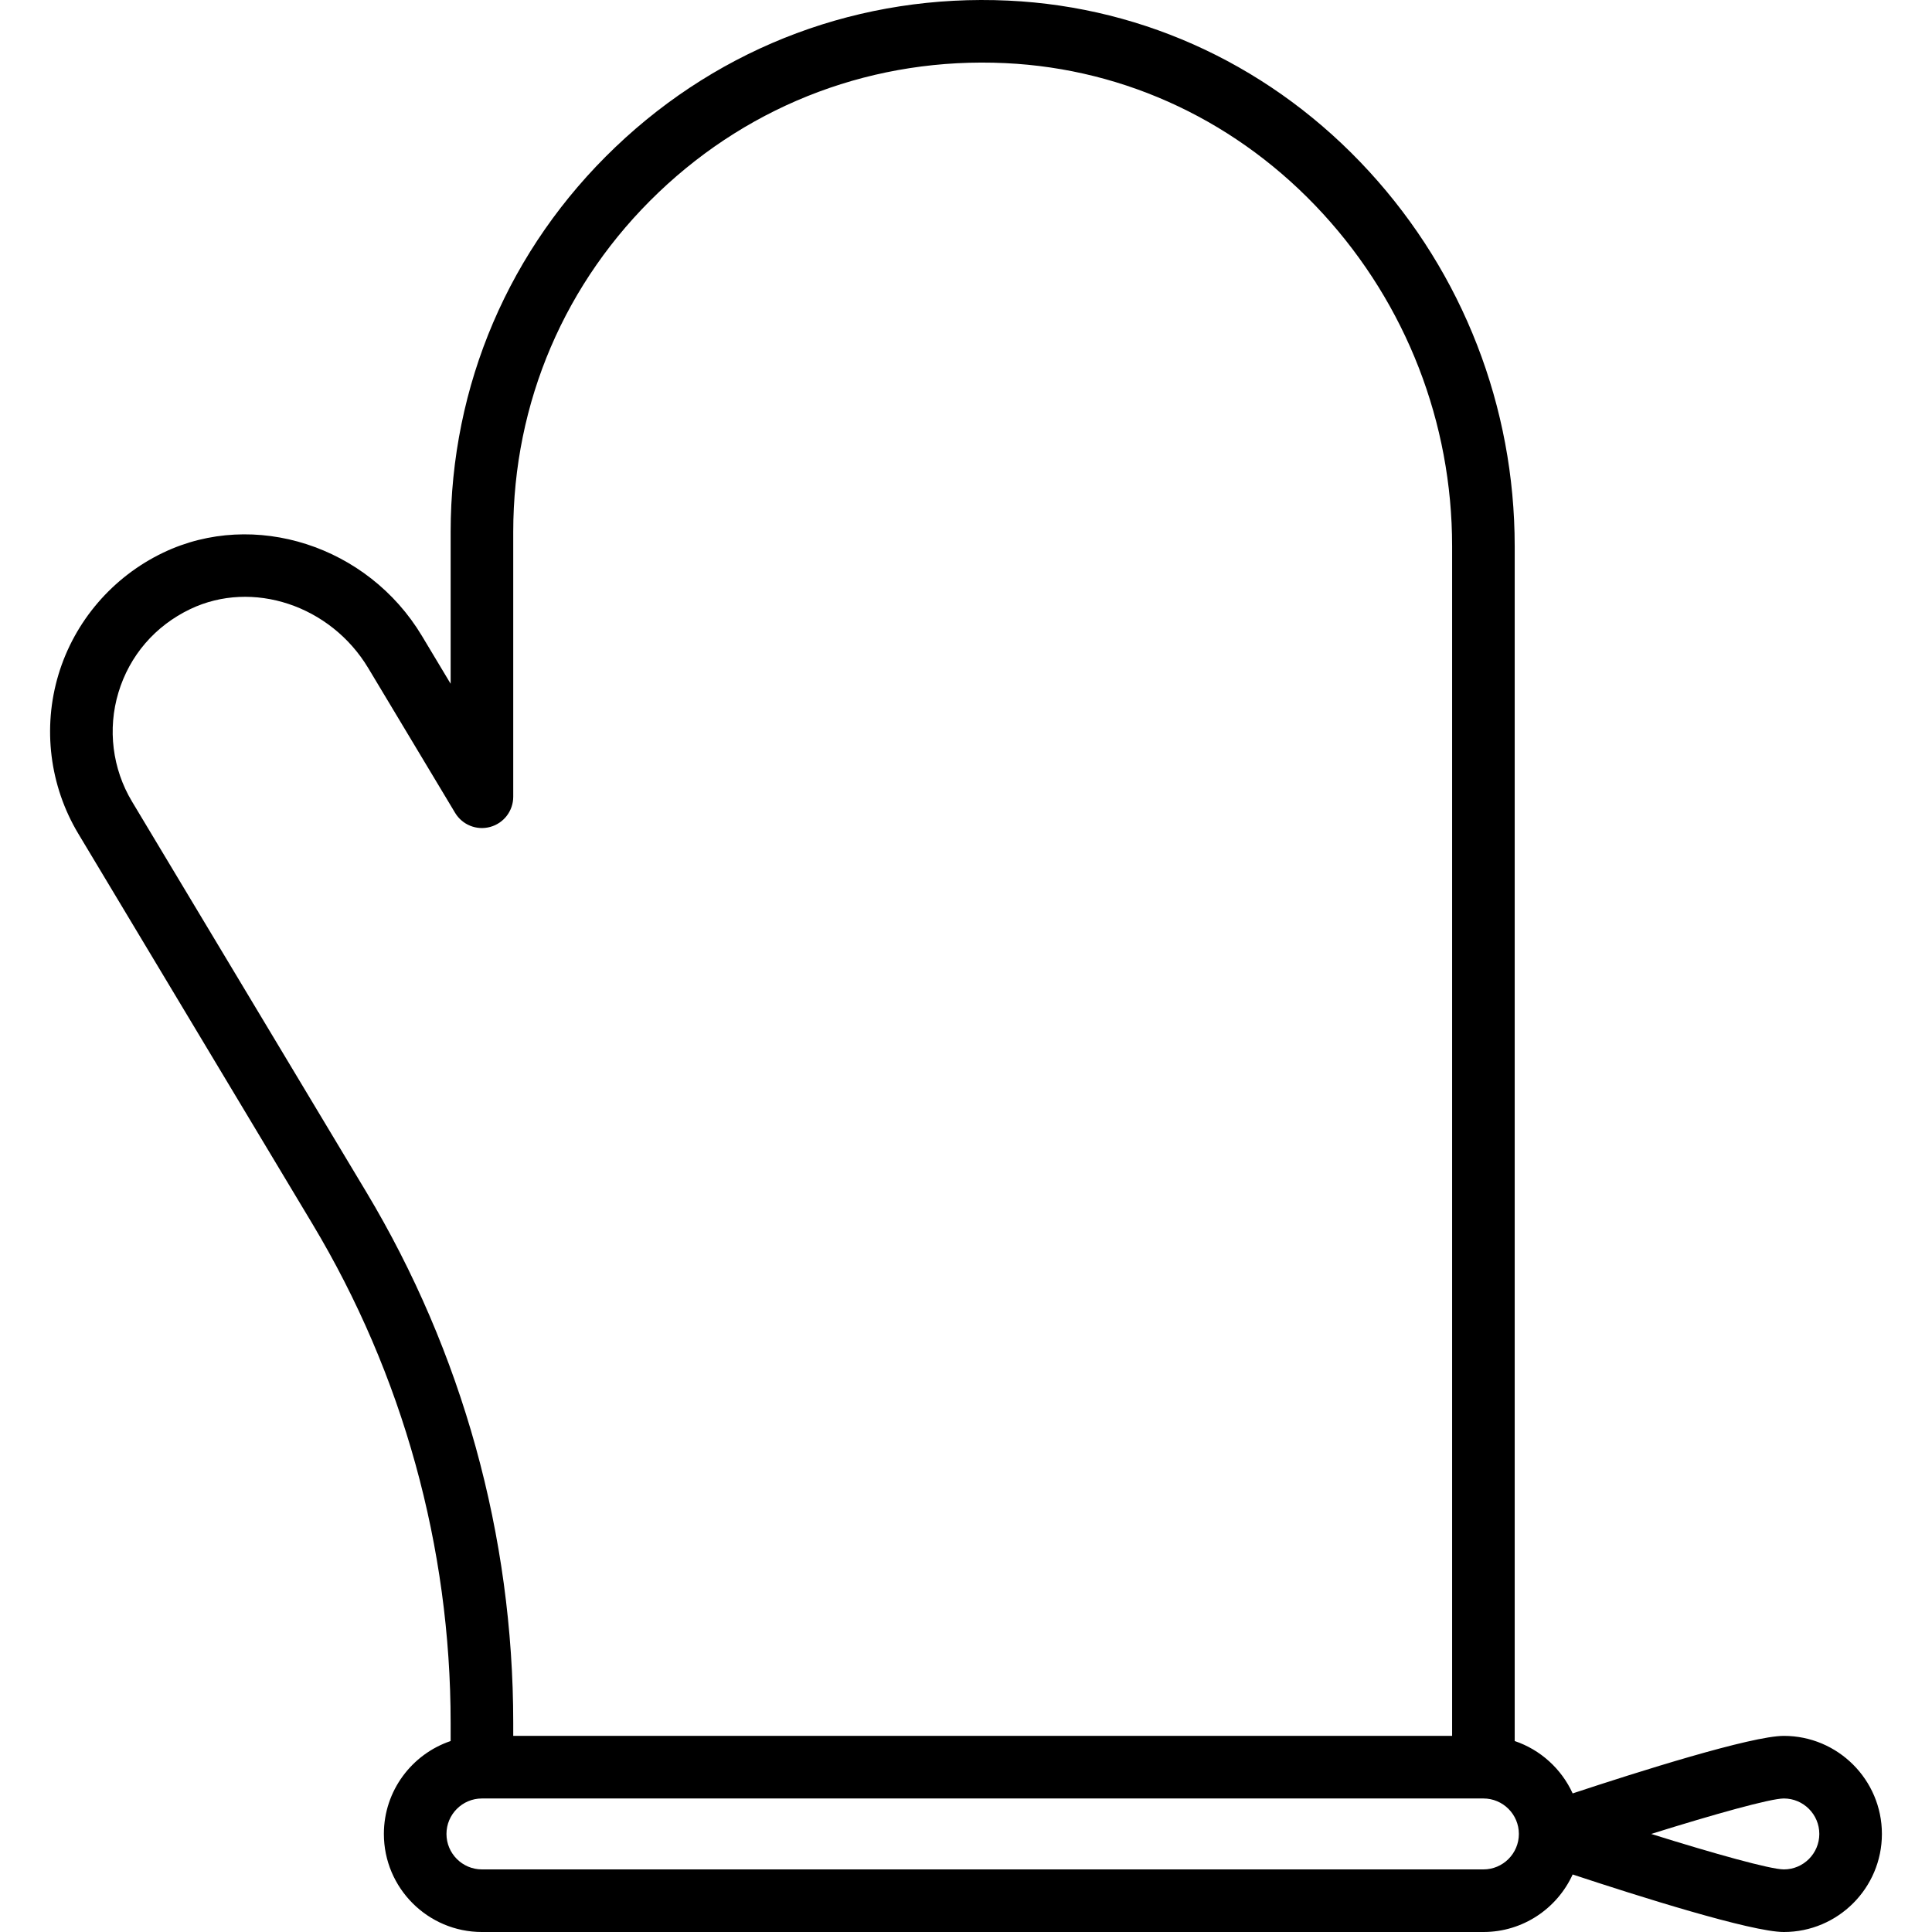 <?xml version='1.0' encoding='iso-8859-1'?>
<!-- Uploaded to: SVG Repo, www.svgrepo.com, Generator: SVG Repo Mixer Tools -->
<svg fill="#000000" height="800px" width="800px" version="1.1" xmlns="http://www.w3.org/2000/svg" viewBox="0 0 463.001 463.001" xmlns:xlink="http://www.w3.org/1999/xlink" enable-background="new 0 0 463.001 463.001">
  <g>
    <path d="m427.496,416.001c-7.761,0-35.069,8.648-50.61,13.786-2.681-5.88-7.713-10.466-13.89-12.552v-286.345c0-33.356-12.383-65.242-34.866-89.783-22.775-24.86-53.488-39.407-86.48-40.961-35.266-1.651-68.693,10.804-94.151,35.092-25.474,24.302-39.502,57.068-39.502,92.264v36.362l-6.887-11.479c-12.958-21.596-40.173-30.366-61.964-19.959-12.122,5.789-21.281,16.44-25.13,29.223-3.851,12.79-2.12,26.692 4.748,38.141l56.1,93.498c21.676,36.128 33.133,77.492 33.133,119.621v4.327c-9.29,3.138-16,11.93-16,22.266 0,12.958 10.542,23.5 23.5,23.5h240c9.495,0 17.686-5.663 21.39-13.786 15.541,5.139 42.849,13.786 50.61,13.786 12.958,0 23.5-10.542 23.5-23.5s-10.543-23.501-23.501-23.501zm-339.769-130.431l-56.1-93.498c-4.699-7.833-5.883-17.346-3.248-26.1 2.672-8.874 8.791-15.98 17.23-20.012 14.888-7.106 33.614-0.896 42.637,14.141l20.818,34.696c1.734,2.89 5.183,4.273 8.434,3.369 3.249-0.899 5.498-3.856 5.498-7.228v-63.438c0-31.055 12.379-59.967 34.855-81.41 22.463-21.431 51.97-32.438 83.093-30.961 29.008,1.365 56.044,14.189 76.126,36.109 19.942,21.768 30.926,50.055 30.926,79.65v285.111h-225v-3.093c-4.26326e-14-44.846-12.196-88.878-35.269-127.336zm267.769,162.431h-240c-4.687,0-8.5-3.813-8.5-8.5s3.813-8.5 8.5-8.5h240c4.687,0 8.5,3.813 8.5,8.5s-3.813,8.5-8.5,8.5zm72,0c-3.218-0.01-16.611-3.752-31.796-8.5 15.185-4.748 28.578-8.49 31.796-8.5 4.687,0 8.5,3.813 8.5,8.5s-3.813,8.5-8.5,8.5z"/>
  </g>
</svg>